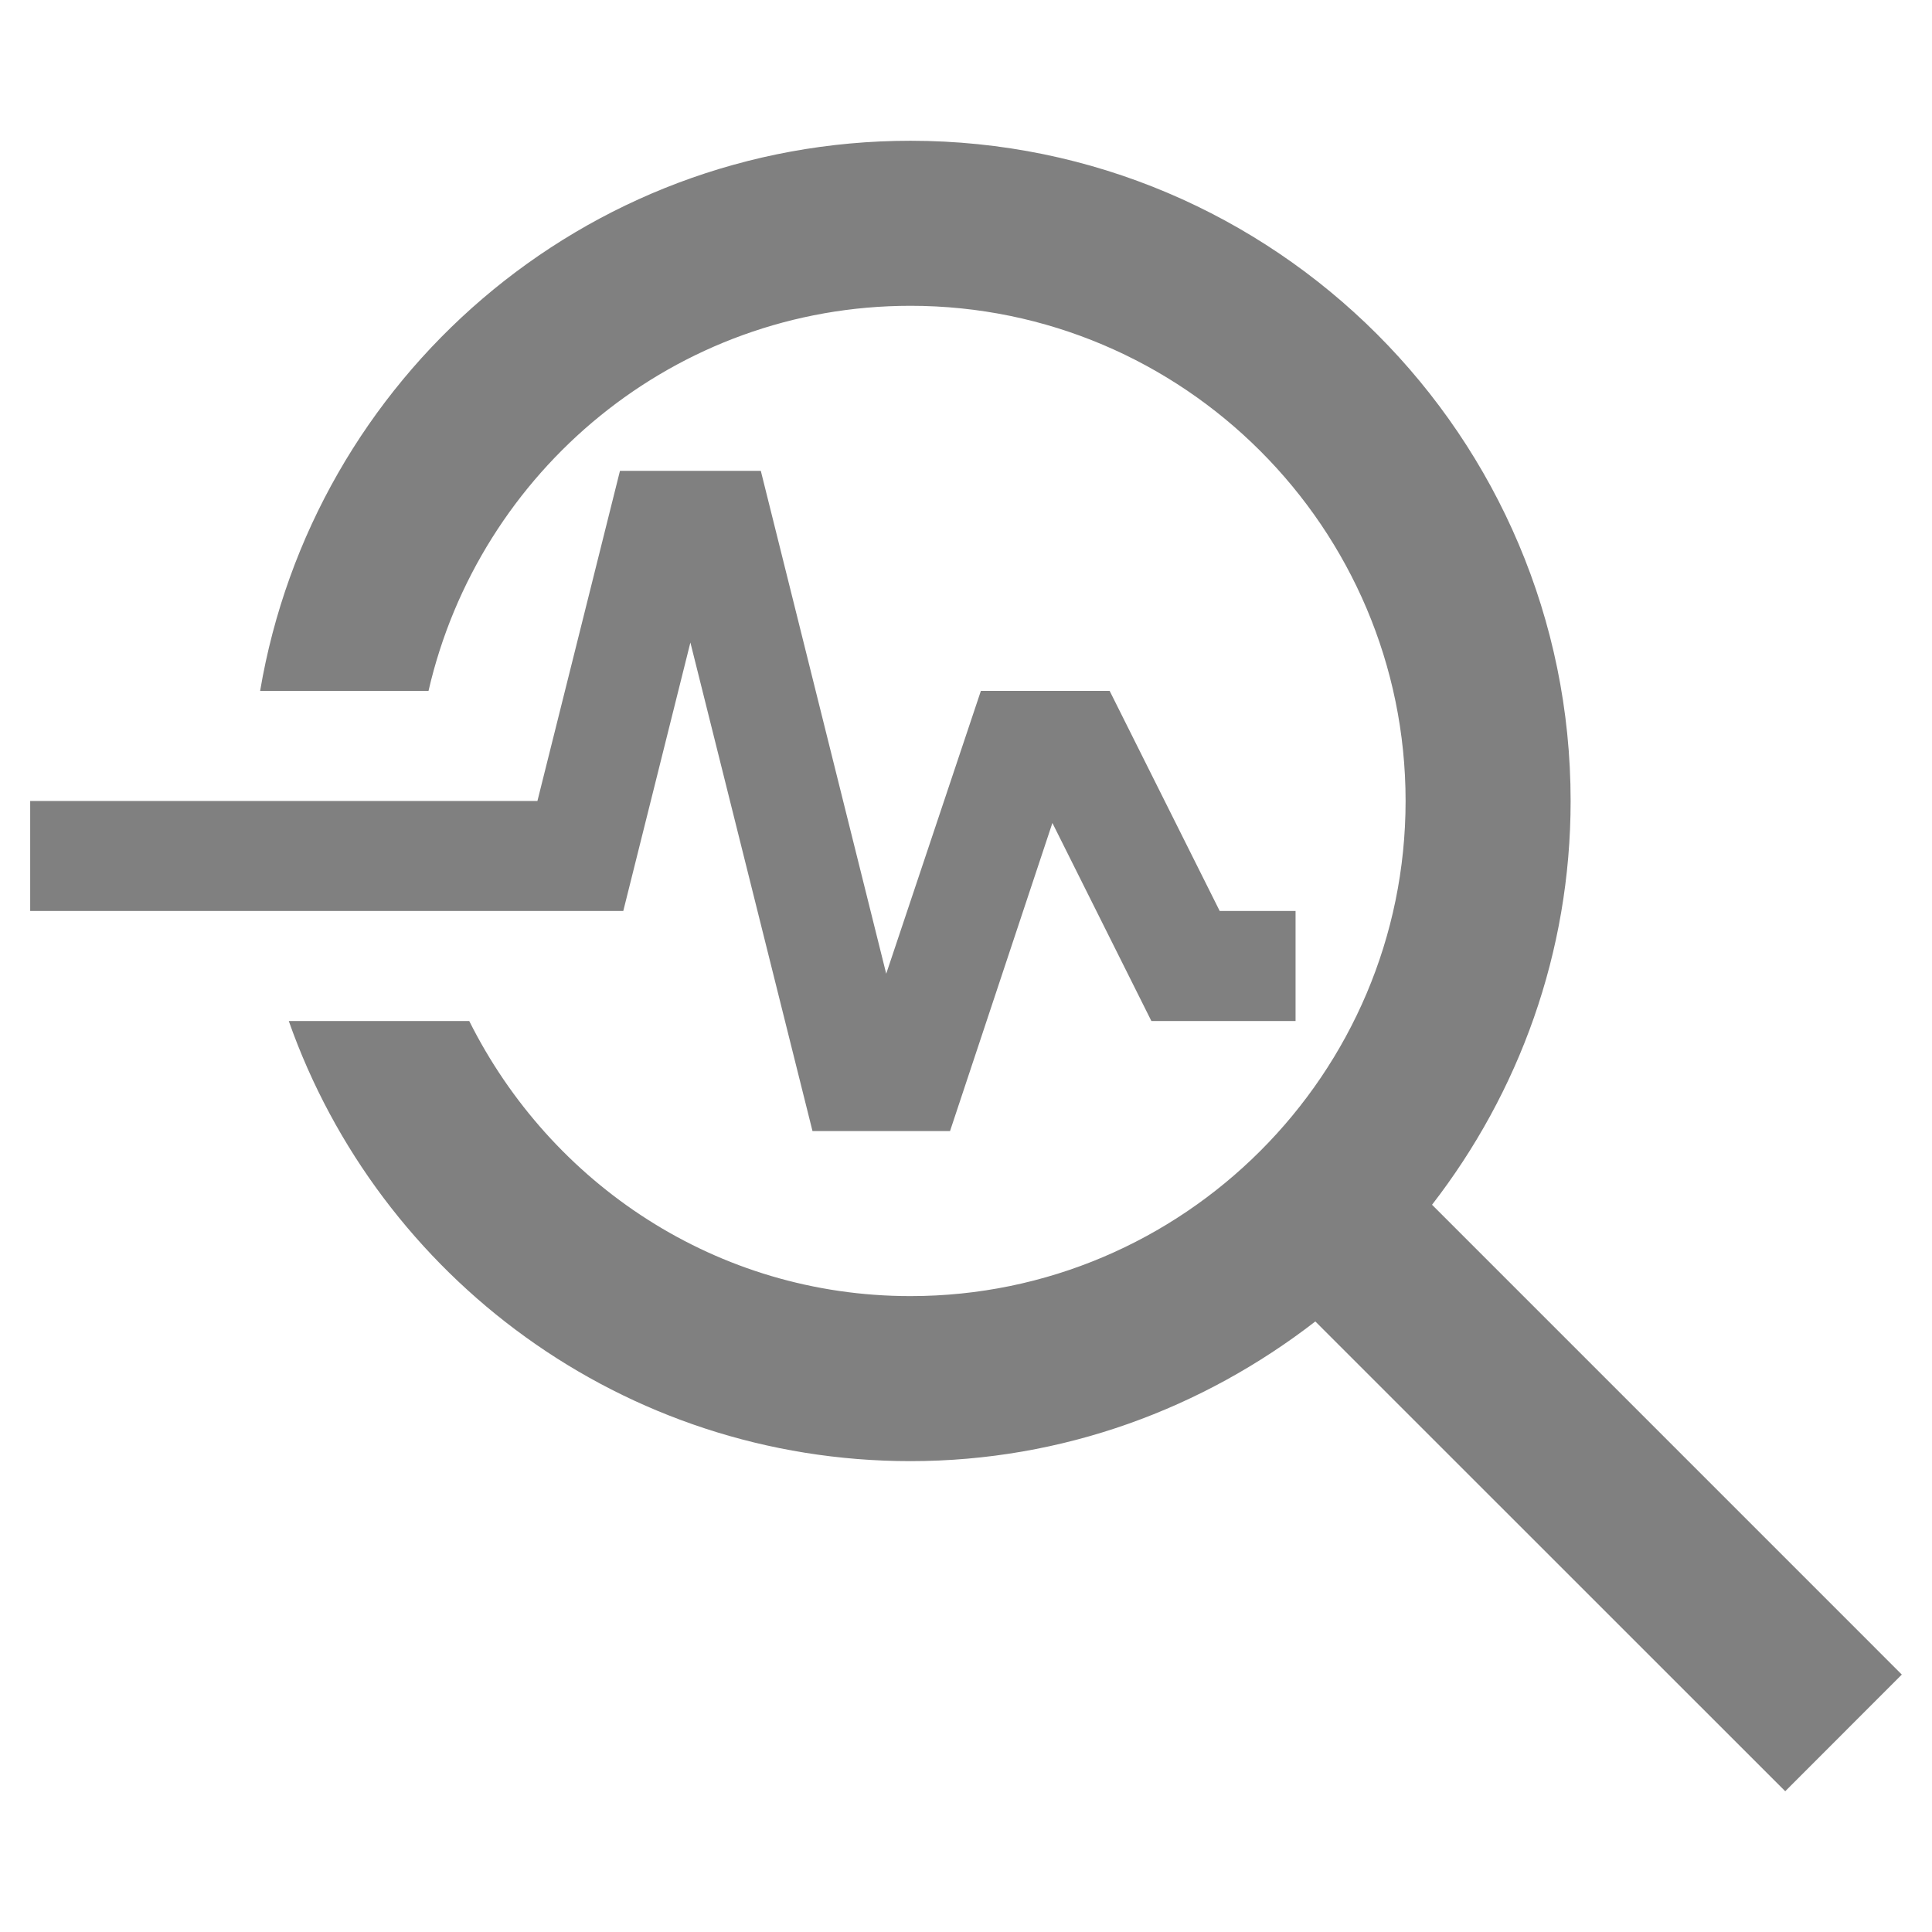<?xml version="1.0" encoding="utf-8"?>
<!DOCTYPE svg PUBLIC "-//W3C//DTD SVG 1.1//EN" "http://www.w3.org/Graphics/SVG/1.1/DTD/svg11.dtd">
<svg xmlns="http://www.w3.org/2000/svg" xmlns:xlink="http://www.w3.org/1999/xlink" version="1.1" baseProfile="full" width="64" height="64" viewBox="0 0 64.00 64.00" enable-background="new 0 0 64.00 64.00" xml:space="preserve">
	<path fill="#808080" fill-opacity="1" stroke-width="1.333" stroke-linejoin="miter" d="M 63,55.472L 59.138,59.337L 43.572,43.775C 39.856,46.651 35.227,48.402 30.16,48.402C 20.647,48.402 12.554,42.316 9.566,33.822L 15.544,33.822C 18.241,39.219 23.745,42.935 30.16,42.935C 39.201,42.935 46.562,35.574 46.562,26.533C 46.562,17.493 39.201,10.13 30.16,10.13C 22.359,10.13 15.872,15.598 14.195,22.887L 8.617,22.887C 10.367,12.537 19.333,4.663 30.16,4.663C 42.226,4.663 52.029,14.467 52.029,26.533C 52.029,31.562 50.314,36.193 47.438,39.909L 63,55.472 Z M 22.87,21.284L 20.647,30.177L 1,30.177L 1,26.533L 17.803,26.533L 20.537,15.598L 25.203,15.598L 29.357,32.256L 32.493,22.887L 36.759,22.887L 40.404,30.177L 42.917,30.177L 42.917,33.822L 38.141,33.822L 34.862,27.262L 31.471,37.468L 26.915,37.468L 22.87,21.284 Z "/>
</svg>
